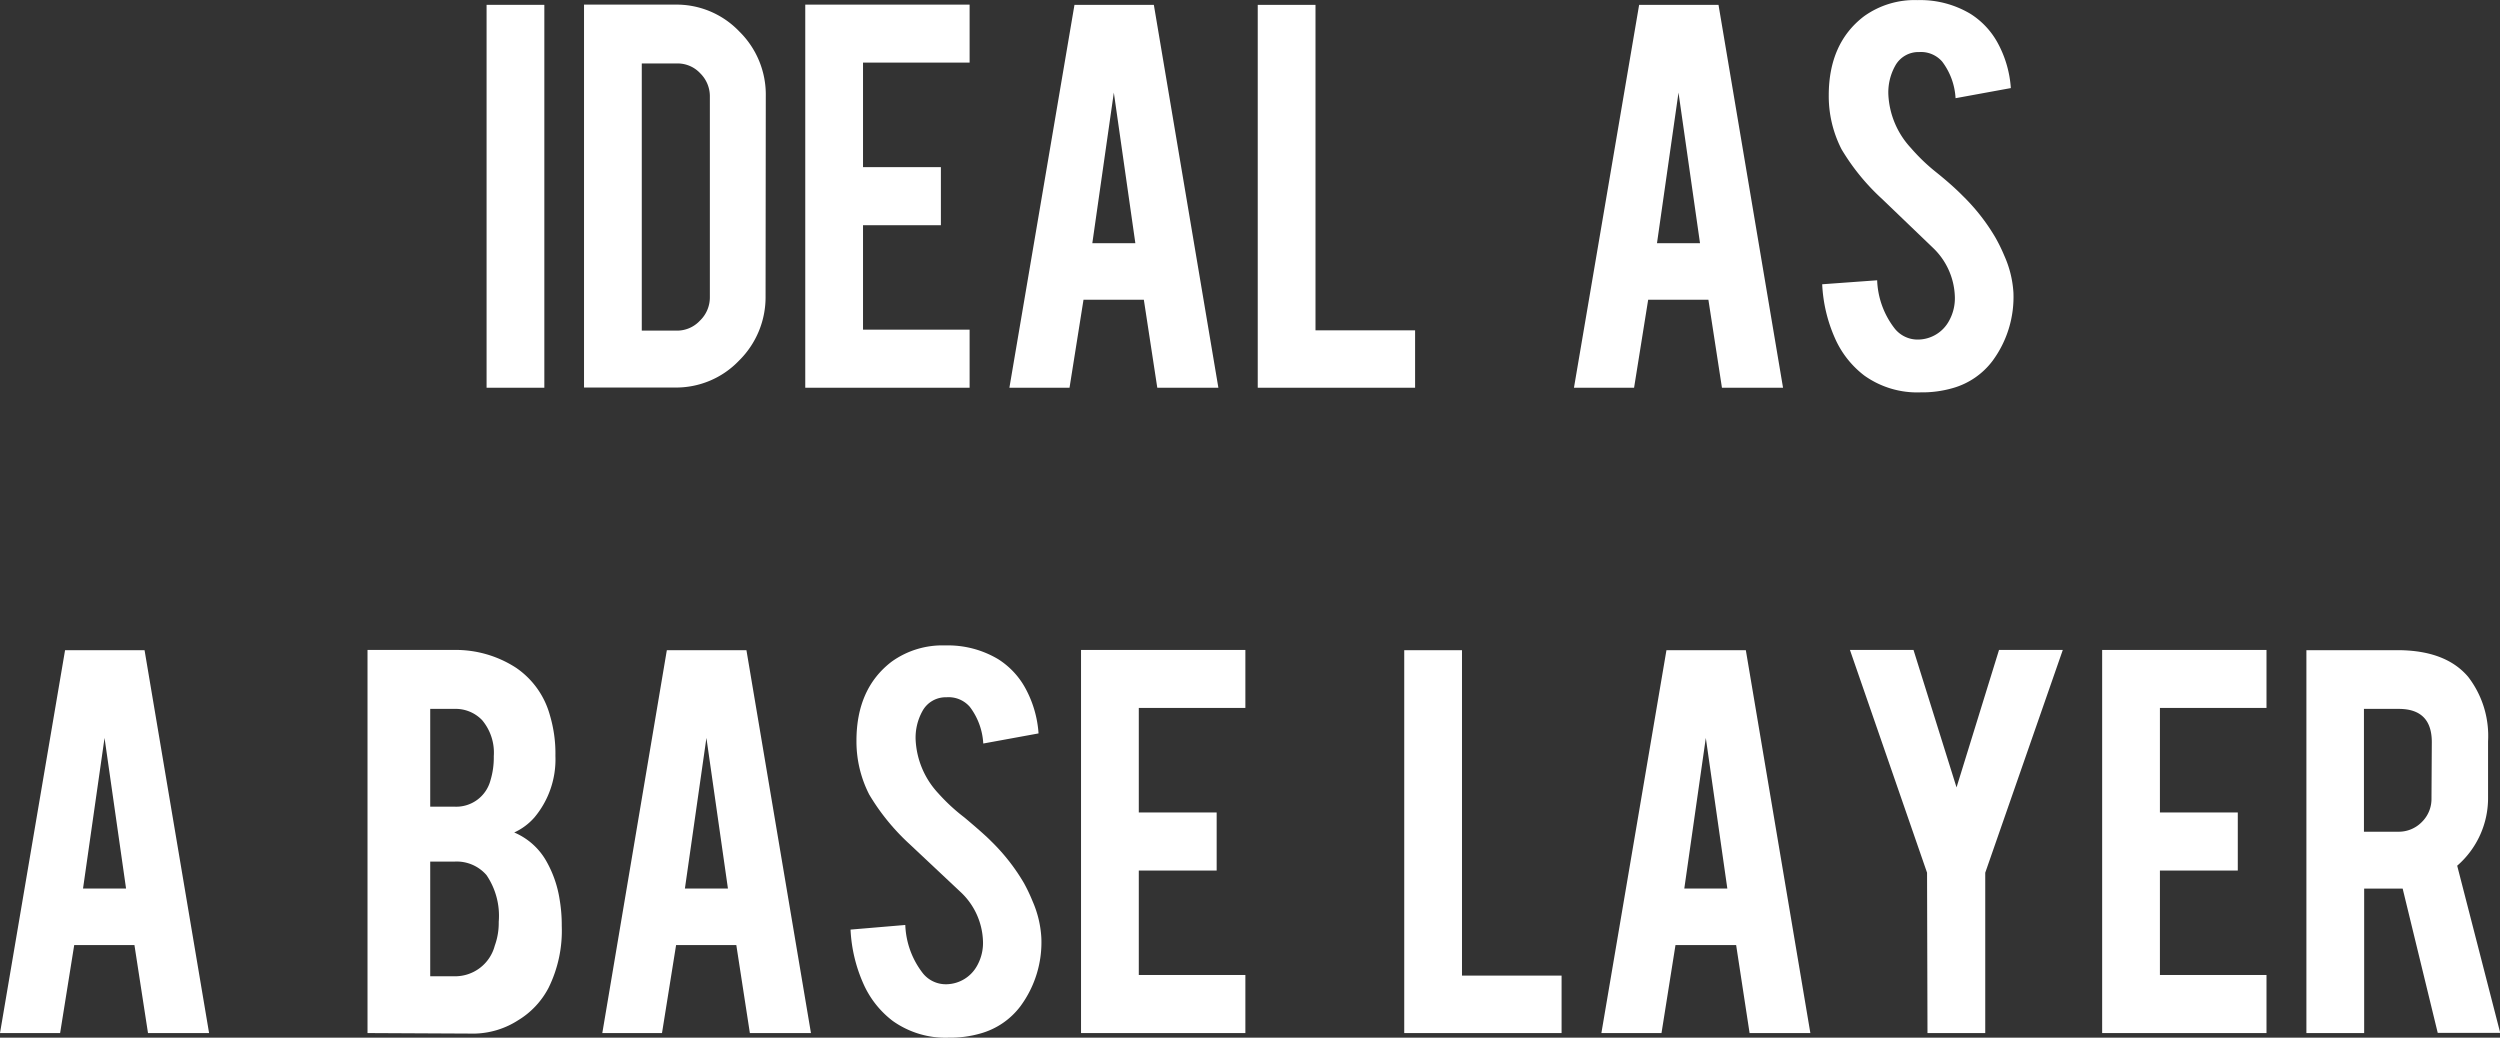 <svg xmlns="http://www.w3.org/2000/svg" viewBox="0 0 232.44 96.48"><rect x="0" y="0" width="232.44" height="96.48" fill="#333333" stroke="none"/><defs><style>.cls-1{fill:#fff;}</style></defs><title>sec2-ttl-sp</title><g id="レイヤー_2" data-name="レイヤー 2"><g id="_レイヤー_" data-name="&lt;レイヤー&gt;"><path class="cls-1" d="M50.61,36.05H45.24V.45h5.37Z"/><path class="cls-1" d="M71.18,27.53a8.28,8.28,0,0,1-2.47,6,8.08,8.08,0,0,1-6,2.5H54.3V.43h8.44a8.06,8.06,0,0,1,6,2.5,8.22,8.22,0,0,1,2.46,6ZM59.67,30.74h3.24a2.9,2.9,0,0,0,2.16-.92A3,3,0,0,0,66,27.64V9a3,3,0,0,0-.9-2.19,2.87,2.87,0,0,0-2.14-.91H59.67Z"/><path class="cls-1" d="M74.87,36.05V.43H90.15V5.82H80.24v9.72h7.24v5.4H80.24v9.71h9.91v5.4Z"/><path class="cls-1" d="M100.74,27.87l-1.3,8.18H93.85L99.9.45h7.38l6,35.6H107.6l-1.25-8.18Zm2.82-19.26-2,14h4Z"/><path class="cls-1" d="M131.57,36.05H116.94V.45h5.37V30.71h9.26Z"/><path class="cls-1" d="M153.24,27.87l-1.31,8.18h-5.59L152.4.45h7.38l6,35.6H160.1l-1.26-8.18Zm2.82-19.26-2,14h4Z"/><path class="cls-1" d="M187.2,27.19a10,10,0,0,1-1.94,6.36,7,7,0,0,1-3.69,2.53,10.24,10.24,0,0,1-3,.4,8.46,8.46,0,0,1-5.23-1.56,8.83,8.83,0,0,1-2.74-3.49,13.93,13.93,0,0,1-1.18-5l5.11-.37a7.77,7.77,0,0,0,1.65,4.51,2.73,2.73,0,0,0,2.22,1,3.31,3.31,0,0,0,2.81-1.73,4.32,4.32,0,0,0,.54-2.36,6.54,6.54,0,0,0-2-4.41L175,18.51a20.43,20.43,0,0,1-3.78-4.63,10.82,10.82,0,0,1-1.19-5q0-4.86,3.27-7.36a8.07,8.07,0,0,1,5-1.51,9.09,9.09,0,0,1,4.91,1.28,7.35,7.35,0,0,1,2.57,2.78,10.21,10.21,0,0,1,1.18,4.12l-5.14.94a6.19,6.19,0,0,0-1.25-3.41,2.61,2.61,0,0,0-2.13-.88,2.46,2.46,0,0,0-2.25,1.31,5.09,5.09,0,0,0-.62,2.61,7.83,7.83,0,0,0,2.1,5A17.4,17.4,0,0,0,180,16c1.25,1,2.07,1.78,2.47,2.19a18.47,18.47,0,0,1,3.07,3.92,15.92,15.92,0,0,1,.82,1.68A9.81,9.81,0,0,1,187.2,27.19Z"/><path class="cls-1" d="M6.9,87.87,5.59,96.05H0l6.05-35.6h7.39l6,35.6H13.76L12.5,87.87ZM9.72,68.61l-2,14h4Z"/><path class="cls-1" d="M34.17,96.05V60.43h8A10.29,10.29,0,0,1,48,62.1a7.84,7.84,0,0,1,3.13,4.41,12.41,12.41,0,0,1,.51,3.77A8.4,8.4,0,0,1,49.69,76a5.58,5.58,0,0,1-1.88,1.4,6.22,6.22,0,0,1,3,2.69,10.41,10.41,0,0,1,1.22,3.53,14.28,14.28,0,0,1,.2,2.47A12,12,0,0,1,51,91.85a7.65,7.65,0,0,1-2.81,3,7.77,7.77,0,0,1-4.06,1.25ZM40,75h2.24a3.29,3.29,0,0,0,3.36-2.44,7.27,7.27,0,0,0,.31-2.25,4.7,4.7,0,0,0-1.08-3.35,3.41,3.41,0,0,0-2.59-1.05H40Zm0,15.77h2.24A3.81,3.81,0,0,0,46,87.93a6.15,6.15,0,0,0,.37-2.22,6.74,6.74,0,0,0-1.14-4.35,3.66,3.66,0,0,0-3-1.25H40Z"/><path class="cls-1" d="M62.86,87.87l-1.31,8.18H56L62,60.45H69.4l6,35.6H69.72l-1.26-8.18Zm2.82-19.26-2,14h4Z"/><path class="cls-1" d="M96.82,87.19a10,10,0,0,1-1.94,6.36,7,7,0,0,1-3.69,2.53,10.24,10.24,0,0,1-3,.4A8.46,8.46,0,0,1,83,94.92a8.83,8.83,0,0,1-2.74-3.49,13.93,13.93,0,0,1-1.18-5L84.17,86a7.77,7.77,0,0,0,1.65,4.51,2.73,2.73,0,0,0,2.22,1,3.31,3.31,0,0,0,2.81-1.73,4.32,4.32,0,0,0,.54-2.36,6.54,6.54,0,0,0-2-4.41L84.6,78.51a20.43,20.43,0,0,1-3.78-4.63,10.82,10.82,0,0,1-1.19-5q0-4.86,3.27-7.36a8.07,8.07,0,0,1,5-1.51,9.09,9.09,0,0,1,4.91,1.28,7.35,7.35,0,0,1,2.57,2.78,10.21,10.21,0,0,1,1.18,4.12l-5.14.94a6.19,6.19,0,0,0-1.25-3.41A2.61,2.61,0,0,0,88,64.83a2.46,2.46,0,0,0-2.25,1.31,5.09,5.09,0,0,0-.62,2.61,7.83,7.83,0,0,0,2.1,5A17.4,17.4,0,0,0,89.66,76c1.25,1.05,2.07,1.78,2.47,2.19A18.47,18.47,0,0,1,95.2,82.1,15.92,15.92,0,0,1,96,83.78,9.81,9.81,0,0,1,96.82,87.19Z"/><path class="cls-1" d="M100.51,96.05V60.43h15.28v5.39h-9.91v9.72h7.24v5.4h-7.24v9.71h9.91v5.4Z"/><path class="cls-1" d="M145.19,96.05H130.56V60.45h5.37V90.71h9.26Z"/><path class="cls-1" d="M155.78,87.87l-1.3,8.18h-5.59l6.05-35.6h7.38l6,35.6h-5.65l-1.25-8.18Zm2.82-19.26-2,14h4Z"/><path class="cls-1" d="M179.17,81.14,172,60.43h5.91l4,12.78,3.95-12.78h5.93l-7.21,20.71V96.05h-5.37Z"/><path class="cls-1" d="M195.45,96.05V60.43h15.28v5.39h-9.91v9.72h7.24v5.4h-7.24v9.71h9.91v5.4Z"/><path class="cls-1" d="M222.89,60.45q4.49,0,6.59,2.48a9,9,0,0,1,1.85,6v5.17a8.32,8.32,0,0,1-2.87,6.39l4,15.54h-5.81l-3.26-13.41h-3.58V96.05h-5.37V60.45ZM226.1,69q0-3.09-3.07-3.09h-3.24V77.33H223a3,3,0,0,0,2.18-.91,3,3,0,0,0,.89-2.19Z"/></g></g></svg>